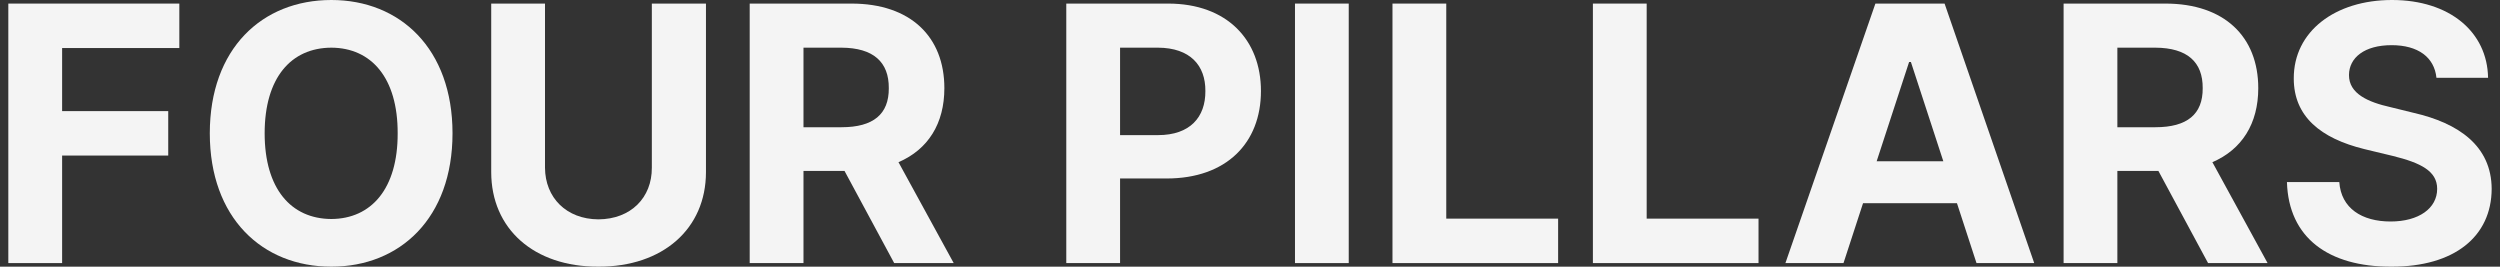 <svg width="150" height="16" viewBox="0 0 150 16" fill="none" xmlns="http://www.w3.org/2000/svg">
<rect x="0" y="0" width="150" height="16" fill="#333333" stroke="none"/>
<g id="FOUR PILLARS">
<path id="Vector" d="M146.187 4.667C146.058 3.43 145.079 2.71 143.498 2.71C141.863 2.71 140.949 3.462 140.939 4.495C140.928 5.624 142.089 6.129 143.434 6.43L144.832 6.774C147.499 7.387 149.489 8.742 149.5 11.333C149.489 14.183 147.273 16.011 143.477 16C139.712 16.011 137.314 14.269 137.217 10.925H140.358C140.465 12.495 141.713 13.29 143.434 13.29C145.133 13.29 146.23 12.495 146.23 11.333C146.23 10.269 145.262 9.774 143.563 9.355L141.863 8.946C139.239 8.301 137.626 6.989 137.626 4.71C137.615 1.882 140.11 0 143.52 0C146.972 0 149.241 1.914 149.284 4.667H146.187Z" fill="#F4F4F4"/>
<path id="Vector_2" d="M123.816 15.785V0.215H129.925C133.463 0.215 135.496 2.204 135.496 5.29C135.496 7.419 134.517 8.968 132.743 9.731L136.055 15.785H132.484L129.505 10.258H127.042V15.785H123.816ZM127.042 7.634H129.322C131.237 7.634 132.173 6.849 132.162 5.29C132.173 3.72 131.237 2.871 129.322 2.86H127.042V7.634Z" fill="#F4F4F4"/>
<path id="Vector_3" d="M110.61 15.785H107.125L112.524 0.215H116.675L122.053 15.785H118.59L117.418 12.193H111.782L110.61 15.785ZM112.599 9.677H116.6L114.654 3.72H114.546L112.599 9.677Z" fill="#F4F4F4"/>
<path id="Vector_4" d="M95.574 15.785V0.215H98.8V13.118H105.511V15.785H95.574Z" fill="#F4F4F4"/>
<path id="Vector_5" d="M83.549 15.785V0.215H86.776V13.118H93.487V15.785H83.549Z" fill="#F4F4F4"/>
<path id="Vector_6" d="M80.924 0.215V15.785H77.699V0.215H80.924Z" fill="#F4F4F4"/>
<path id="Vector_7" d="M63.977 15.785V0.215H70.086C73.624 0.215 75.657 2.398 75.657 5.462C75.657 8.57 73.592 10.709 70 10.709H67.204V15.785H63.977ZM67.204 8.107H69.484C71.398 8.107 72.334 7.032 72.323 5.462C72.334 3.914 71.398 2.871 69.484 2.86H67.204V8.107Z" fill="#F4F4F4"/>
<path id="Vector_8" d="M44.982 15.785V0.215H51.091C54.63 0.215 56.662 2.204 56.662 5.29C56.662 7.419 55.684 8.968 53.909 9.731L57.222 15.785H53.651L50.672 10.258H48.209V15.785H44.982ZM48.209 7.634H50.489C52.403 7.634 53.339 6.849 53.328 5.29C53.339 3.72 52.403 2.871 50.489 2.86H48.209V7.634Z" fill="#F4F4F4"/>
<path id="Vector_9" d="M39.11 0.215H42.358V10.322C42.358 13.731 39.766 16.011 35.905 16C32.033 16.011 29.473 13.731 29.473 10.322V0.215H32.7V10.064C32.71 11.86 33.98 13.15 35.905 13.161C37.851 13.15 39.12 11.86 39.11 10.064V0.215Z" fill="#F4F4F4"/>
<path id="Vector_10" d="M27.151 8C27.151 13.086 24 16 19.88 16C15.729 16 12.588 13.065 12.588 8C12.588 2.914 15.729 0 19.88 0C24 0 27.151 2.914 27.151 8ZM15.879 8C15.879 11.322 17.46 13.129 19.88 13.14C22.279 13.129 23.87 11.322 23.86 8C23.87 4.667 22.279 2.871 19.88 2.86C17.46 2.871 15.879 4.667 15.879 8Z" fill="#F4F4F4"/>
<path id="Vector_11" d="M0.5 15.785V0.215H10.76V2.882H3.727V6.667H10.094V9.333H3.727V15.785H0.5Z" fill="#F4F4F4"/>
</g>
</svg>
